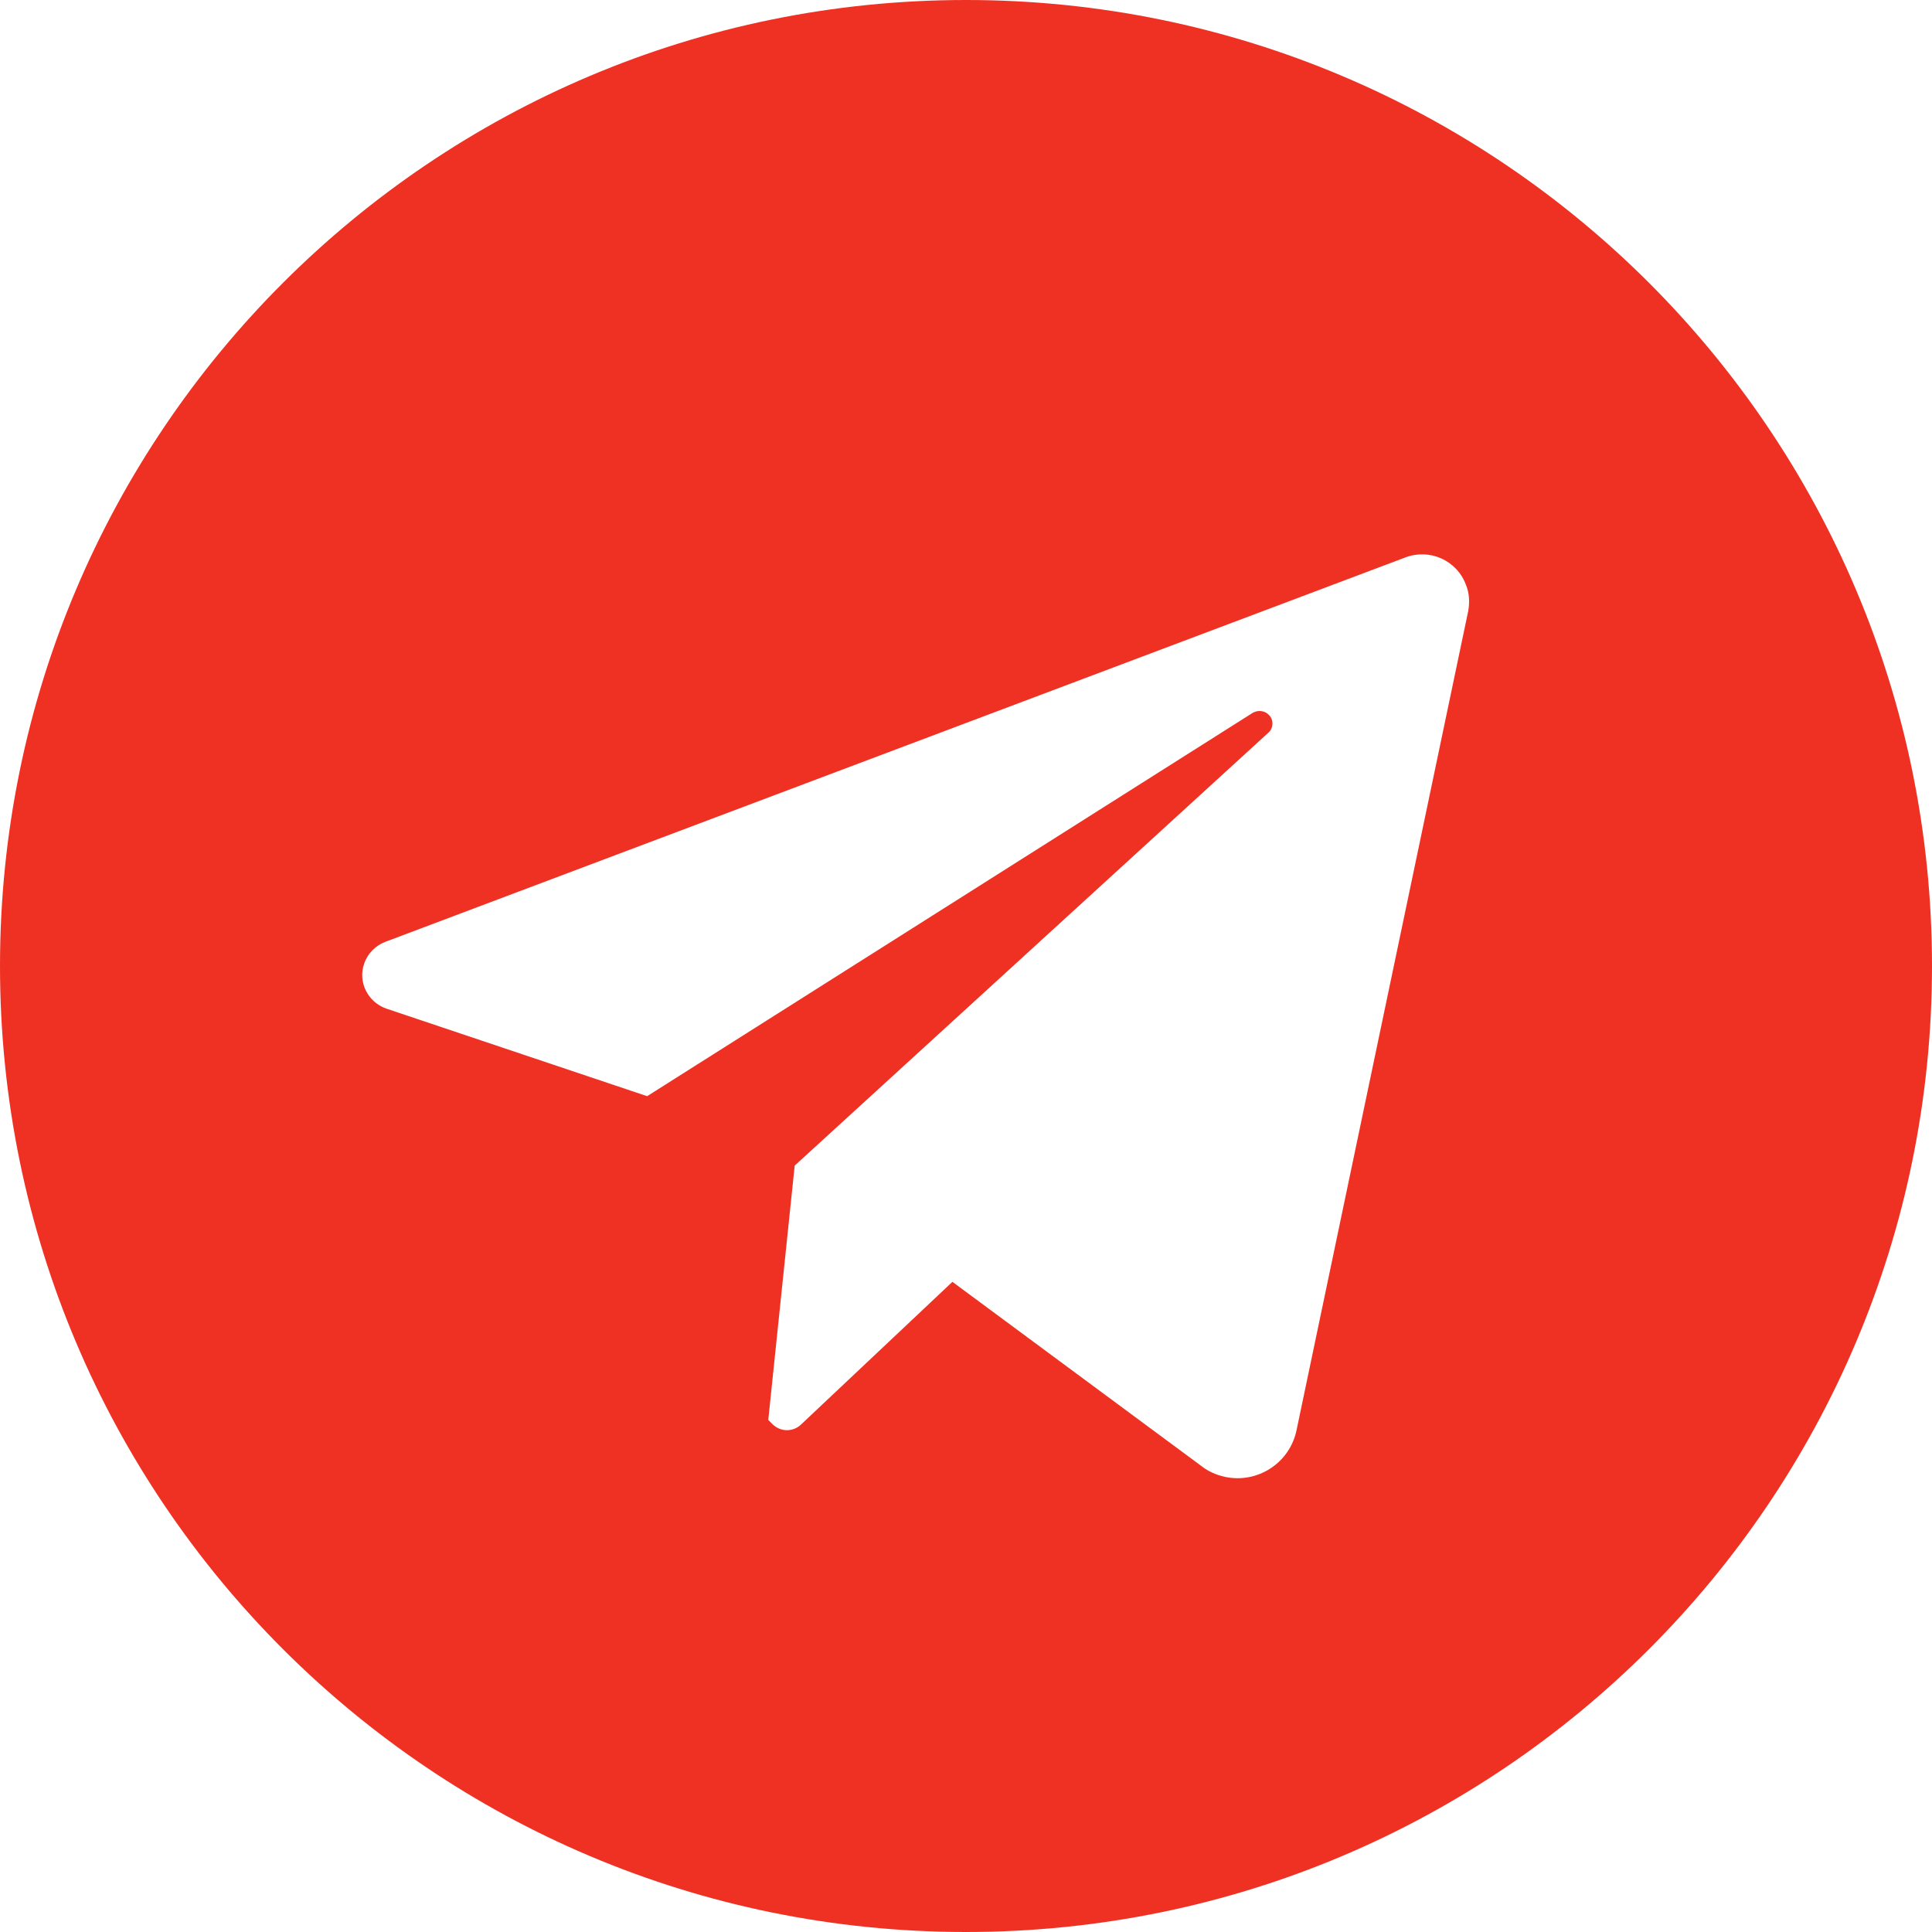 <?xml version="1.0" encoding="UTF-8"?> <svg xmlns="http://www.w3.org/2000/svg" width="512" height="512" viewBox="0 0 512 512" fill="none"><g clip-path="url(#clip0_940_169)"><path d="M256 0C114.6 0 0 114.6 0 256C0 397.4 114.6 512 256 512C397.4 512 512 397.4 512 256C512 114.6 397.4 0 256 0ZM389.1 161.9L343.6 379C341.8 387.7 333.3 393.2 324.7 391.4C322.4 390.9 320.3 390 318.5 388.6L252.4 339.7L212.3 377.5C210.1 379.6 206.7 379.5 204.6 377.3C204.6 377.3 204.6 377.3 204.5 377.2L203.6 376.3L210.6 308.9L336.1 194.2C337.5 193 337.6 190.8 336.3 189.5C335.2 188.3 333.4 188.1 332 188.9L171.5 290.5L102.4 267.3C97.5 265.6 94.8 260.3 96.5 255.4C97.4 252.7 99.5 250.6 102.1 249.6L372.5 147.7C378.9 145.3 386.1 148.5 388.5 155C389.4 157.2 389.5 159.6 389.1 161.9Z" fill="#EF3124"></path></g><defs><clipPath id="clip0_940_169"><rect width="512" height="512" fill="white"></rect></clipPath></defs></svg> 